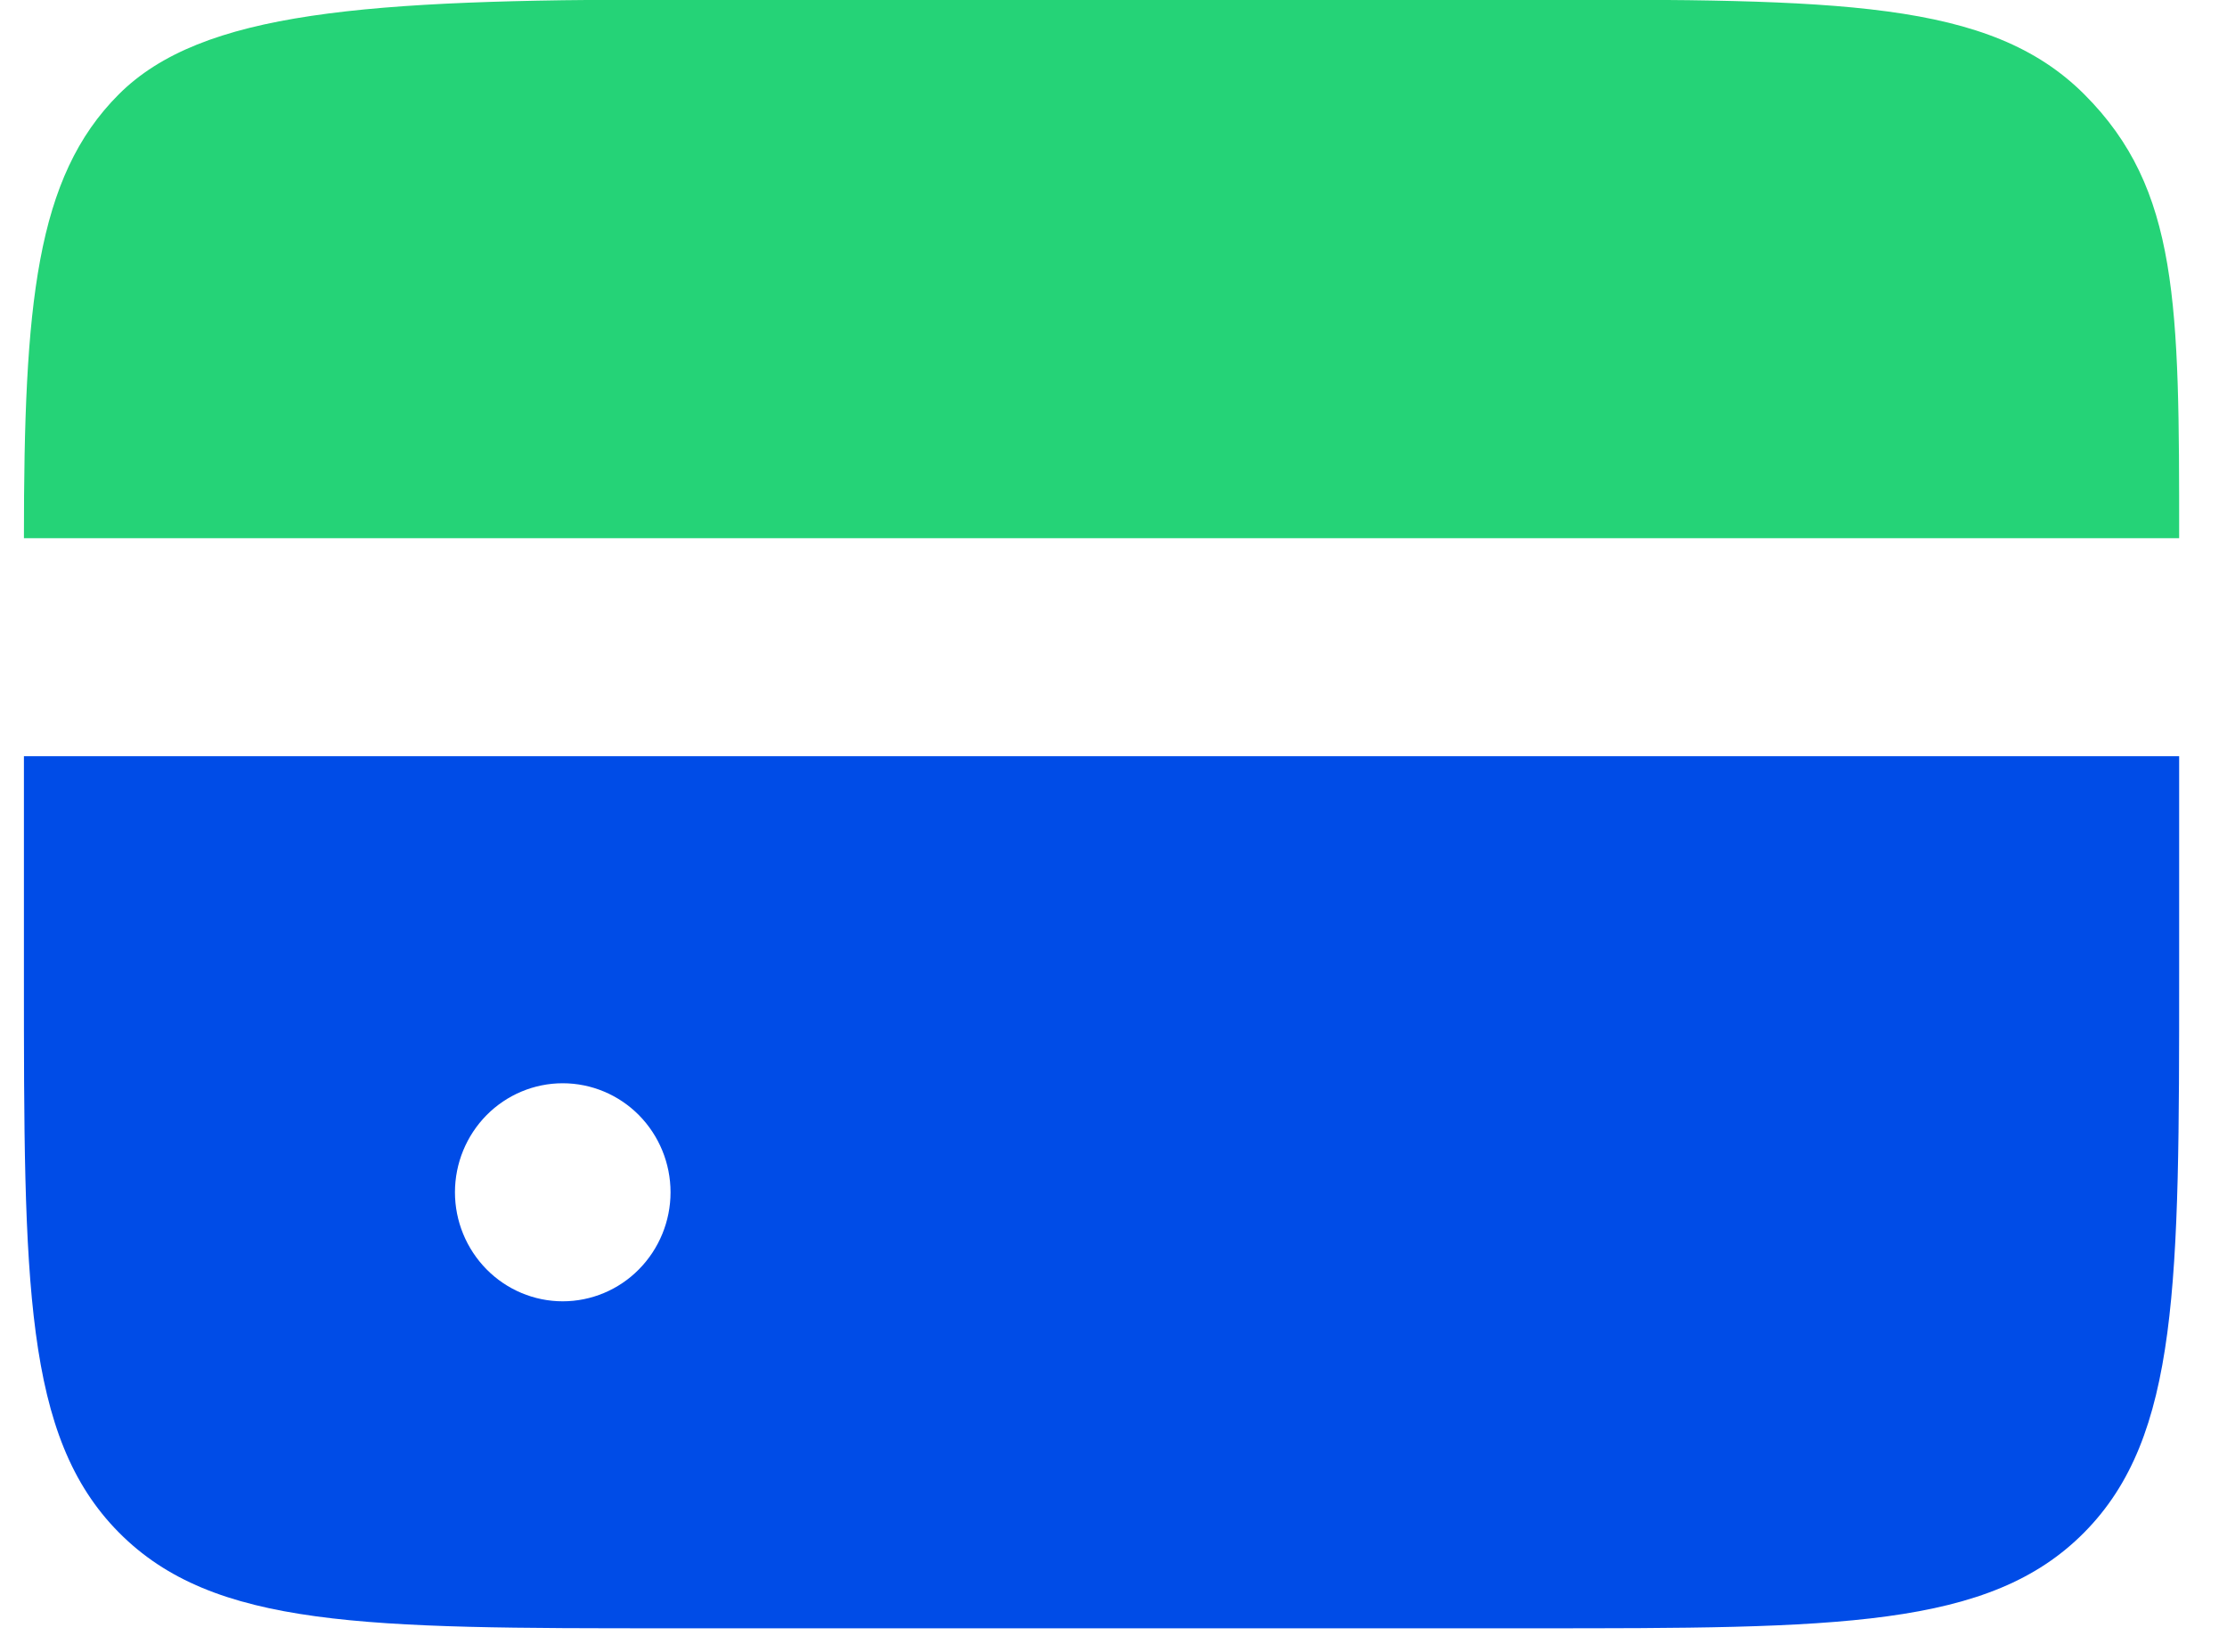 <svg width="31" height="23" viewBox="0 0 31 23" fill="none" xmlns="http://www.w3.org/2000/svg">
<g id="Frame">
<path id="Vector" fill-rule="evenodd" clip-rule="evenodd" d="M0.333 10.529V13.565C0.333 17.86 0.333 20.001 1.653 21.336C2.974 22.672 5.088 22.672 9.334 22.672H21.334C25.578 22.672 27.694 22.672 29.014 21.336C30.334 20.001 30.334 17.86 30.334 13.565V10.529H0.333ZM7.833 18.119C7.436 18.119 7.054 17.959 6.773 17.674C6.492 17.389 6.333 17.003 6.333 16.601C6.333 16.198 6.492 15.812 6.773 15.527C7.054 15.243 7.436 15.083 7.833 15.083C8.231 15.083 8.613 15.243 8.894 15.527C9.175 15.812 9.334 16.198 9.334 16.601C9.334 17.003 9.175 17.389 8.894 17.674C8.613 17.959 8.231 18.119 7.833 18.119Z" fill="#004CE7"/>
<path id="Vector_2" fill-rule="evenodd" clip-rule="evenodd" d="M30.334 7.494H0.333C0.333 4.239 0.498 2.469 1.653 1.314C2.808 0.159 5.088 -0.006 9.334 -0.006H21.334C25.578 -0.006 27.694 -0.006 29.014 1.314C30.334 2.634 30.334 4.239 30.334 7.494Z" fill="#25D377"/>
</g>
</svg>
